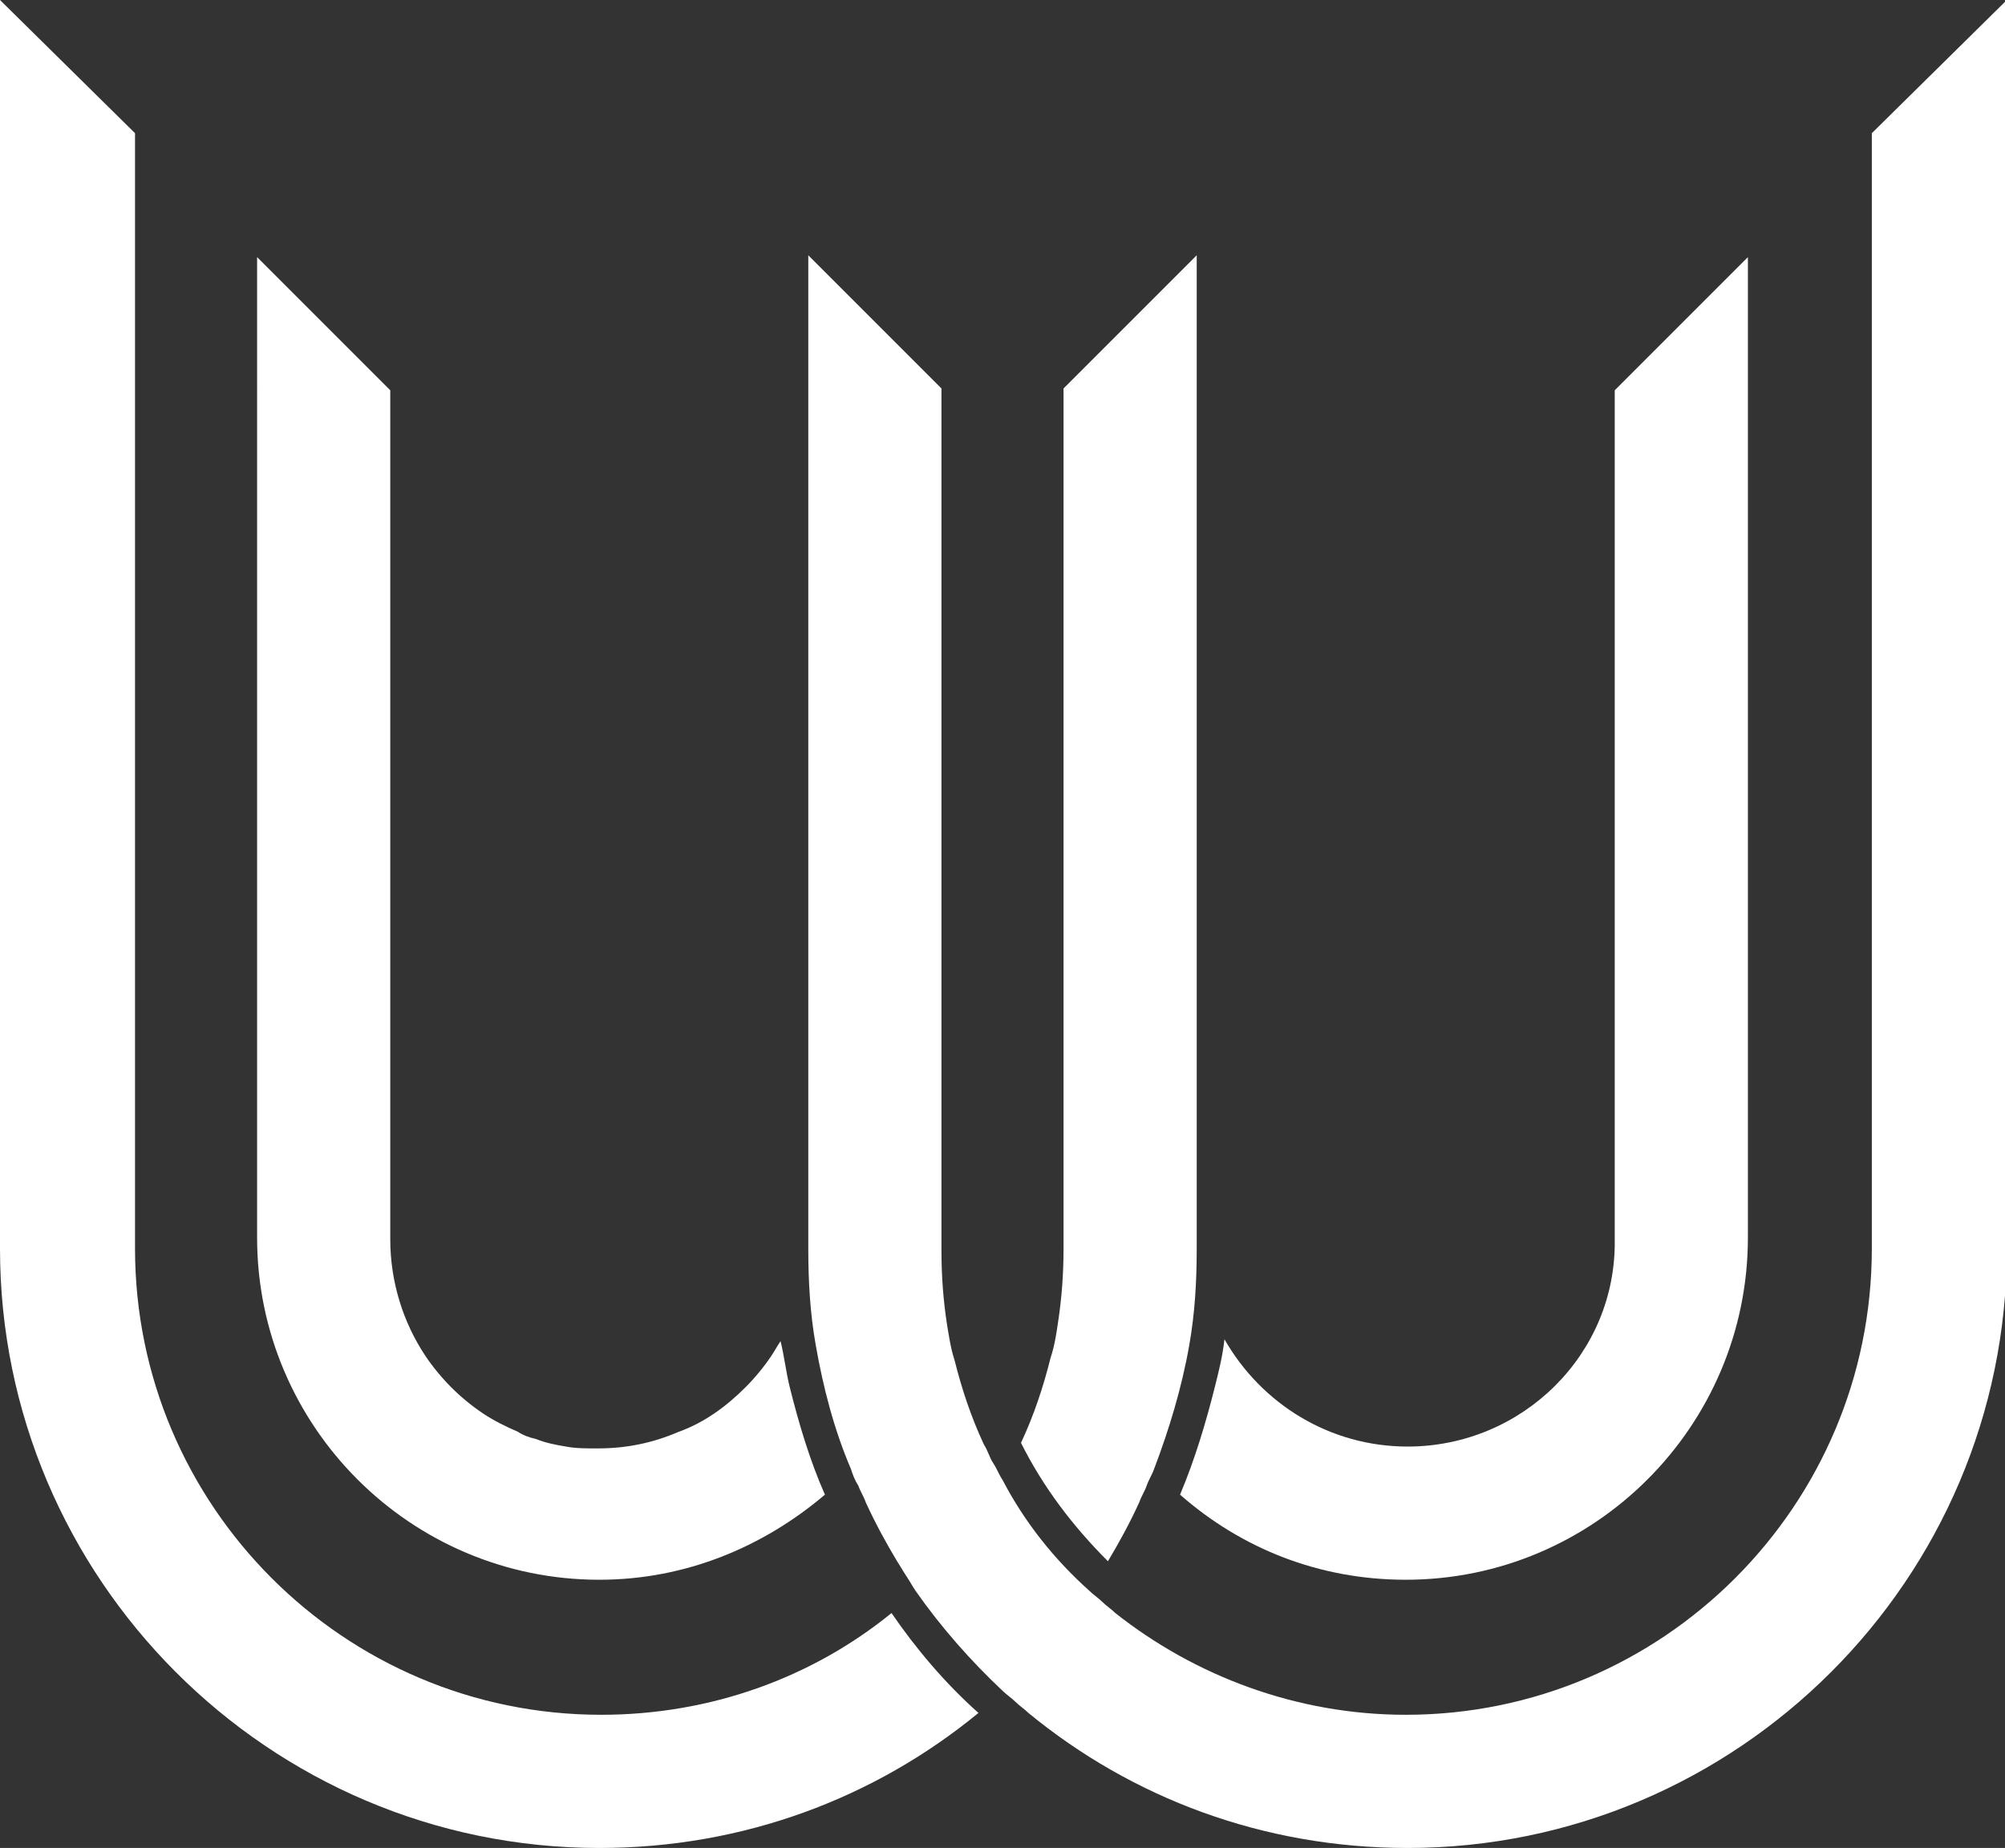 <?xml version="1.0" encoding="utf-8"?>
<!-- Generator: Adobe Illustrator 26.0.1, SVG Export Plug-In . SVG Version: 6.00 Build 0)  -->
<svg version="1.1" id="Layer_1" xmlns="http://www.w3.org/2000/svg" xmlns:xlink="http://www.w3.org/1999/xlink" x="0px" y="0px"
	 viewBox="0 0 108.4 99.9" style="enable-background:new 0 0 108.4 99.9;" xml:space="preserve">
<rect x="0" y="0" width="108.4" height="99.9" fill="#333333" stroke="none"/>
<style type="text/css">
	.st0{fill:#FFFFFF;}
</style>
<g>
	<path class="st0" d="M0,67.5c0,17.8,14.5,32.4,32.4,32.4c7.8,0,14.9-2.7,20.5-7.3c-1.8-1.6-3.4-3.5-4.7-5.4
		c-4.3,3.5-9.8,5.5-15.7,5.5c-13.9,0-25.2-11.3-25.2-25.2V7.2L0,0V67.5z"/>
	<path class="st0" d="M57.2,71.5c-0.1,0.7-0.2,1.3-0.4,1.9c-0.4,1.6-0.9,3.1-1.6,4.6c1.2,2.4,2.8,4.5,4.7,6.4c0.6-1,1.2-2.1,1.7-3.2
		c0.1-0.3,0.3-0.6,0.4-0.9c0.1-0.3,0.3-0.6,0.4-0.9c0.8-2.1,1.5-4.4,1.9-6.7c0.3-1.7,0.4-3.4,0.4-5.2V13.8L57.5,21v46.5
		C57.5,68.9,57.4,70.2,57.2,71.5z"/>
	<path class="st0" d="M13.9,66.9c0,10.2,8.3,18.5,18.5,18.5c4.7,0,8.9-1.8,12.2-4.6C43.8,79,43.2,77,42.7,75
		c-0.2-0.8-0.3-1.7-0.5-2.5c-0.2,0.3-0.3,0.5-0.5,0.8c-0.4,0.6-0.9,1.2-1.4,1.7c-1,1-2.2,1.9-3.6,2.4c-1.4,0.6-2.8,0.9-4.4,0.9h0
		c-0.6,0-1.2,0-1.7-0.1c-0.6-0.1-1.1-0.2-1.6-0.4c-0.4-0.1-0.7-0.2-1-0.4c-0.7-0.3-1.3-0.6-1.9-1s-1.2-0.9-1.7-1.4
		c-0.5-0.5-1-1.1-1.4-1.7c-1.2-1.8-1.9-4-1.9-6.3V21.1l-7.2-7.2V66.9z"/>
	<path class="st0" d="M101.2,7.2v60.3c0,13.9-11.3,25.2-25.2,25.2c-5.9,0-11.4-2.1-15.7-5.5c-0.2-0.2-0.5-0.4-0.7-0.6
		c-0.2-0.2-0.5-0.4-0.7-0.6c-1.9-1.7-3.5-3.7-4.7-6c-0.2-0.3-0.3-0.6-0.5-0.9c-0.2-0.3-0.3-0.7-0.5-1c-0.7-1.5-1.2-3-1.6-4.6
		c-0.2-0.6-0.3-1.3-0.4-1.9c-0.2-1.3-0.3-2.6-0.3-4V21l-7.2-7.2v53.7c0,1.8,0.1,3.5,0.4,5.2c0.4,2.3,1,4.6,1.9,6.7
		c0.1,0.3,0.2,0.6,0.4,0.9c0.1,0.3,0.3,0.6,0.4,0.9c0.5,1.1,1.1,2.2,1.7,3.2c0.2,0.3,0.3,0.5,0.5,0.8c0.2,0.3,0.3,0.5,0.5,0.8
		c1.4,2,3,3.8,4.7,5.4c0.2,0.2,0.5,0.4,0.7,0.6c0.2,0.2,0.5,0.4,0.7,0.6c5.6,4.6,12.7,7.3,20.5,7.3c17.8,0,32.4-14.5,32.4-32.4V0
		L101.2,7.2z"/>
	<path class="st0" d="M76.1,78.2c-4.2,0-7.9-2.3-9.9-5.8c-0.1,0.9-0.3,1.7-0.5,2.5c-0.5,2-1.1,4-1.9,5.9c3.3,2.9,7.5,4.6,12.2,4.6
		c10.2,0,18.5-8.3,18.5-18.5V13.9l-7.2,7.2v45.9C87.4,73.2,82.3,78.2,76.1,78.2z"/>
</g>
</svg>

